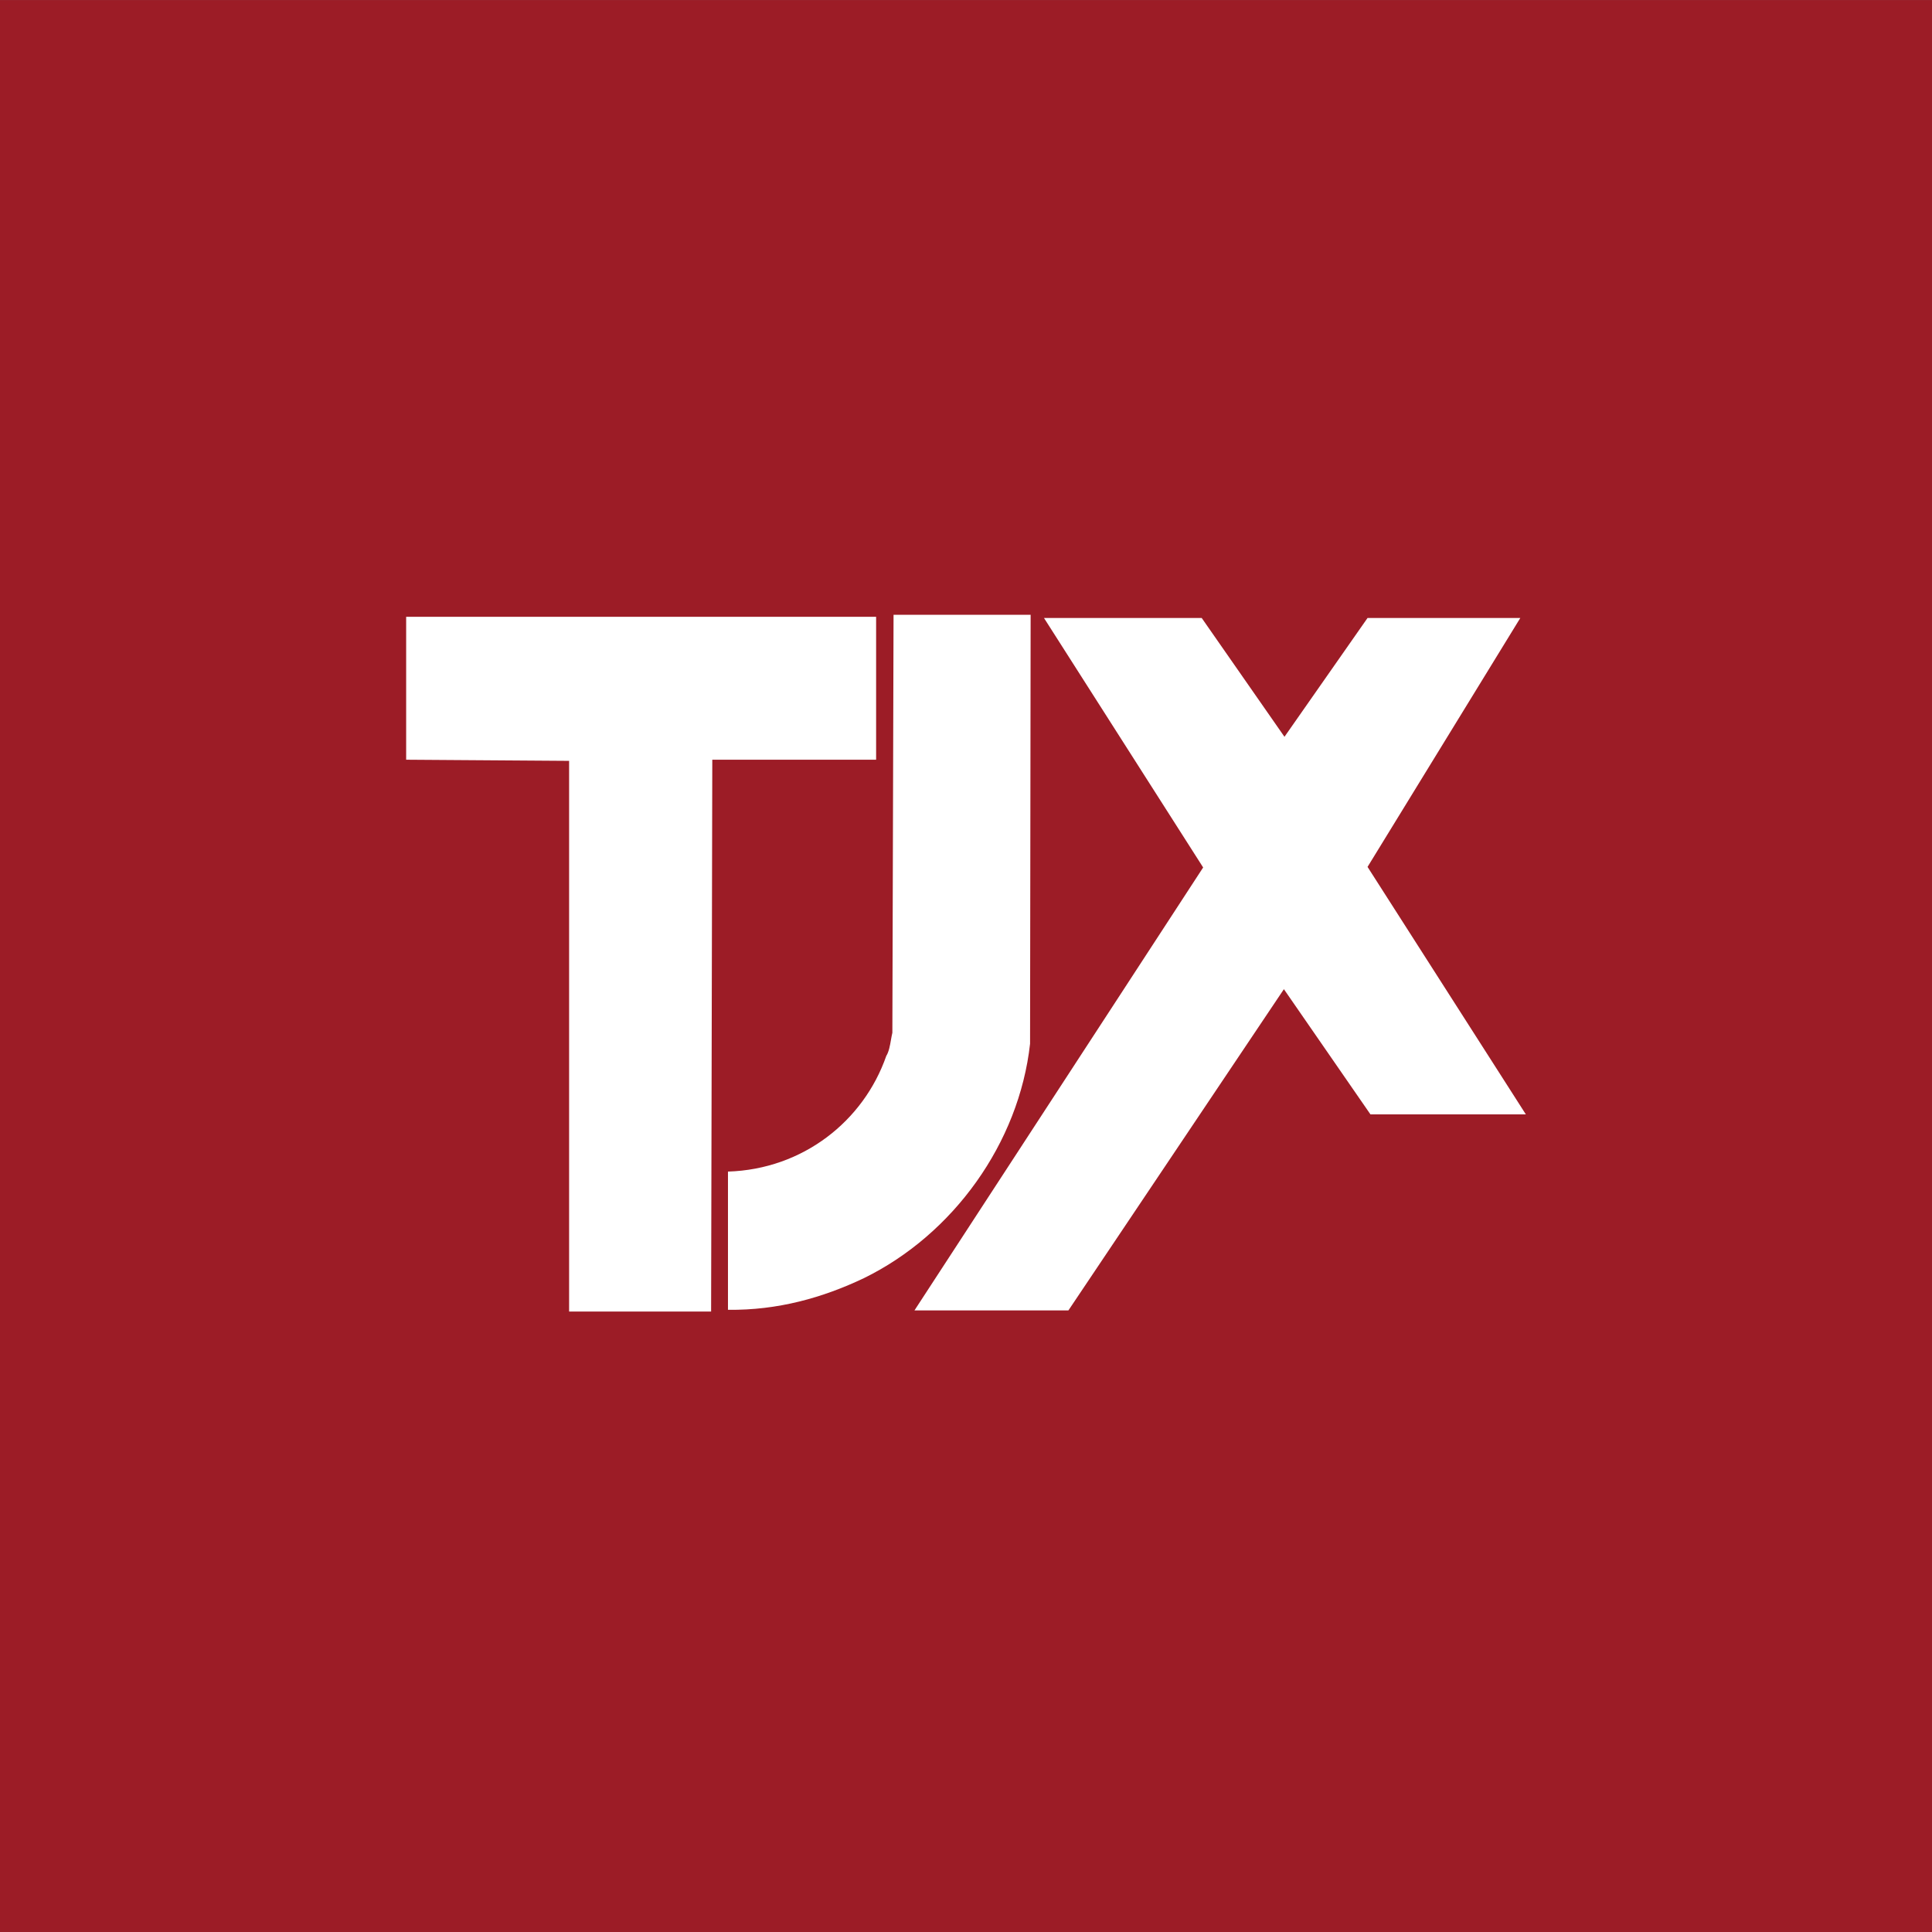 <svg width="44" height="44" viewBox="0 0 44 44" fill="none" xmlns="http://www.w3.org/2000/svg">
<rect x="0" y="0" width="44" height="44" fill="#808080" stroke="none"/>
<rect width="44" height="44" transform="translate(0 0.001)" fill="#9C1C26"/>
<path d="M19.675 29.109C21.712 28.111 23.207 26.034 23.459 23.771L23.472 14.001H20.35L20.323 23.52C20.311 23.569 20.302 23.623 20.292 23.678C20.269 23.811 20.245 23.951 20.184 24.049C19.668 25.531 18.286 26.629 16.579 26.682V29.83C17.717 29.844 18.742 29.553 19.675 29.109Z" fill="white"/>
<path d="M19.953 17.302H16.222L16.195 29.87H12.961V17.328L9.25 17.302V14.047H19.953V17.302Z" fill="white"/>
<path d="M29.253 16.78L31.145 14.074H34.624L31.145 19.743L34.75 25.379H31.211L29.24 22.528L24.332 29.844H20.826L27.401 19.756L23.776 14.074H27.368L29.253 16.78Z" fill="white"/>
</svg>
